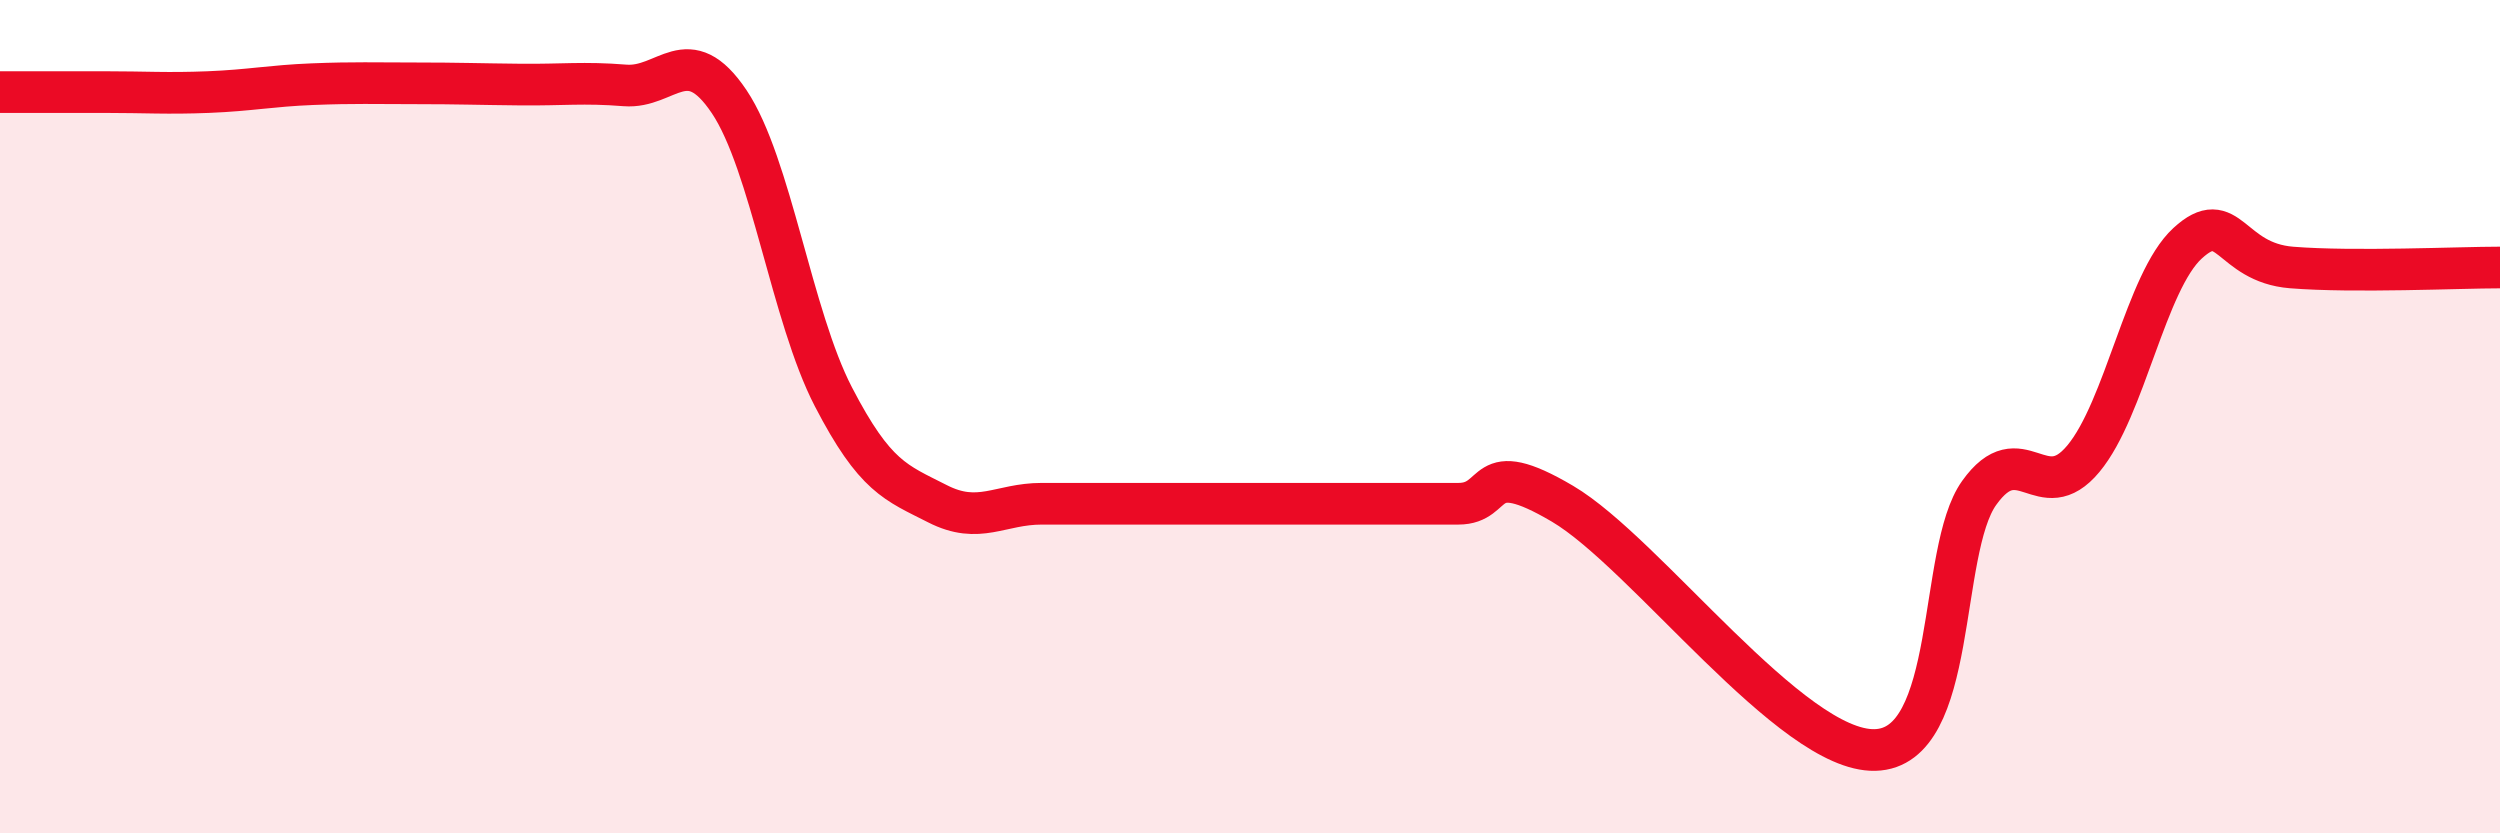 
    <svg width="60" height="20" viewBox="0 0 60 20" xmlns="http://www.w3.org/2000/svg">
      <path
        d="M 0,2.21 C 0.5,2.21 1.5,2.21 2.5,2.21 C 3.5,2.21 4,2.25 5,2.21 C 6,2.17 6.5,2.06 7.5,2.02 C 8.5,1.98 9,2 10,2 C 11,2 11.5,2.02 12.5,2.03 C 13.5,2.04 14,1.97 15,2.05 C 16,2.13 16.5,0.95 17.5,2.44 C 18.5,3.93 19,7.59 20,9.52 C 21,11.45 21.5,11.58 22.5,12.09 C 23.5,12.6 24,12.09 25,12.09 C 26,12.09 26.5,12.09 27.5,12.09 C 28.5,12.09 29,12.09 30,12.09 C 31,12.09 31.5,12.09 32.5,12.09 C 33.5,12.09 34,12.09 35,12.09 C 36,12.09 35.5,10.91 37.5,12.09 C 39.5,13.27 43,18.05 45,18 C 47,17.95 46.5,13.23 47.5,11.83 C 48.5,10.43 49,12.21 50,11.01 C 51,9.81 51.5,6.76 52.5,5.84 C 53.5,4.92 53.5,6.3 55,6.42 C 56.5,6.54 59,6.42 60,6.42L60 20L0 20Z"
        fill="#EB0A25"
        opacity="0.1"
        stroke-linecap="round"
        stroke-linejoin="round"
      />
      <path
        d="M 0,2.21 C 0.5,2.21 1.5,2.21 2.5,2.21 C 3.5,2.21 4,2.25 5,2.21 C 6,2.17 6.5,2.06 7.5,2.02 C 8.5,1.98 9,2 10,2 C 11,2 11.5,2.02 12.5,2.03 C 13.5,2.04 14,1.97 15,2.05 C 16,2.13 16.5,0.95 17.5,2.44 C 18.5,3.93 19,7.59 20,9.52 C 21,11.45 21.5,11.58 22.5,12.09 C 23.5,12.6 24,12.09 25,12.09 C 26,12.09 26.5,12.09 27.5,12.09 C 28.5,12.09 29,12.09 30,12.09 C 31,12.09 31.5,12.09 32.5,12.09 C 33.5,12.09 34,12.09 35,12.09 C 36,12.09 35.5,10.91 37.5,12.09 C 39.5,13.27 43,18.05 45,18 C 47,17.95 46.5,13.23 47.5,11.83 C 48.5,10.43 49,12.21 50,11.01 C 51,9.81 51.5,6.76 52.5,5.84 C 53.5,4.92 53.5,6.3 55,6.42 C 56.5,6.54 59,6.42 60,6.42"
        stroke="#EB0A25"
        stroke-width="1"
        fill="none"
        stroke-linecap="round"
        stroke-linejoin="round"
      />
    </svg>
  